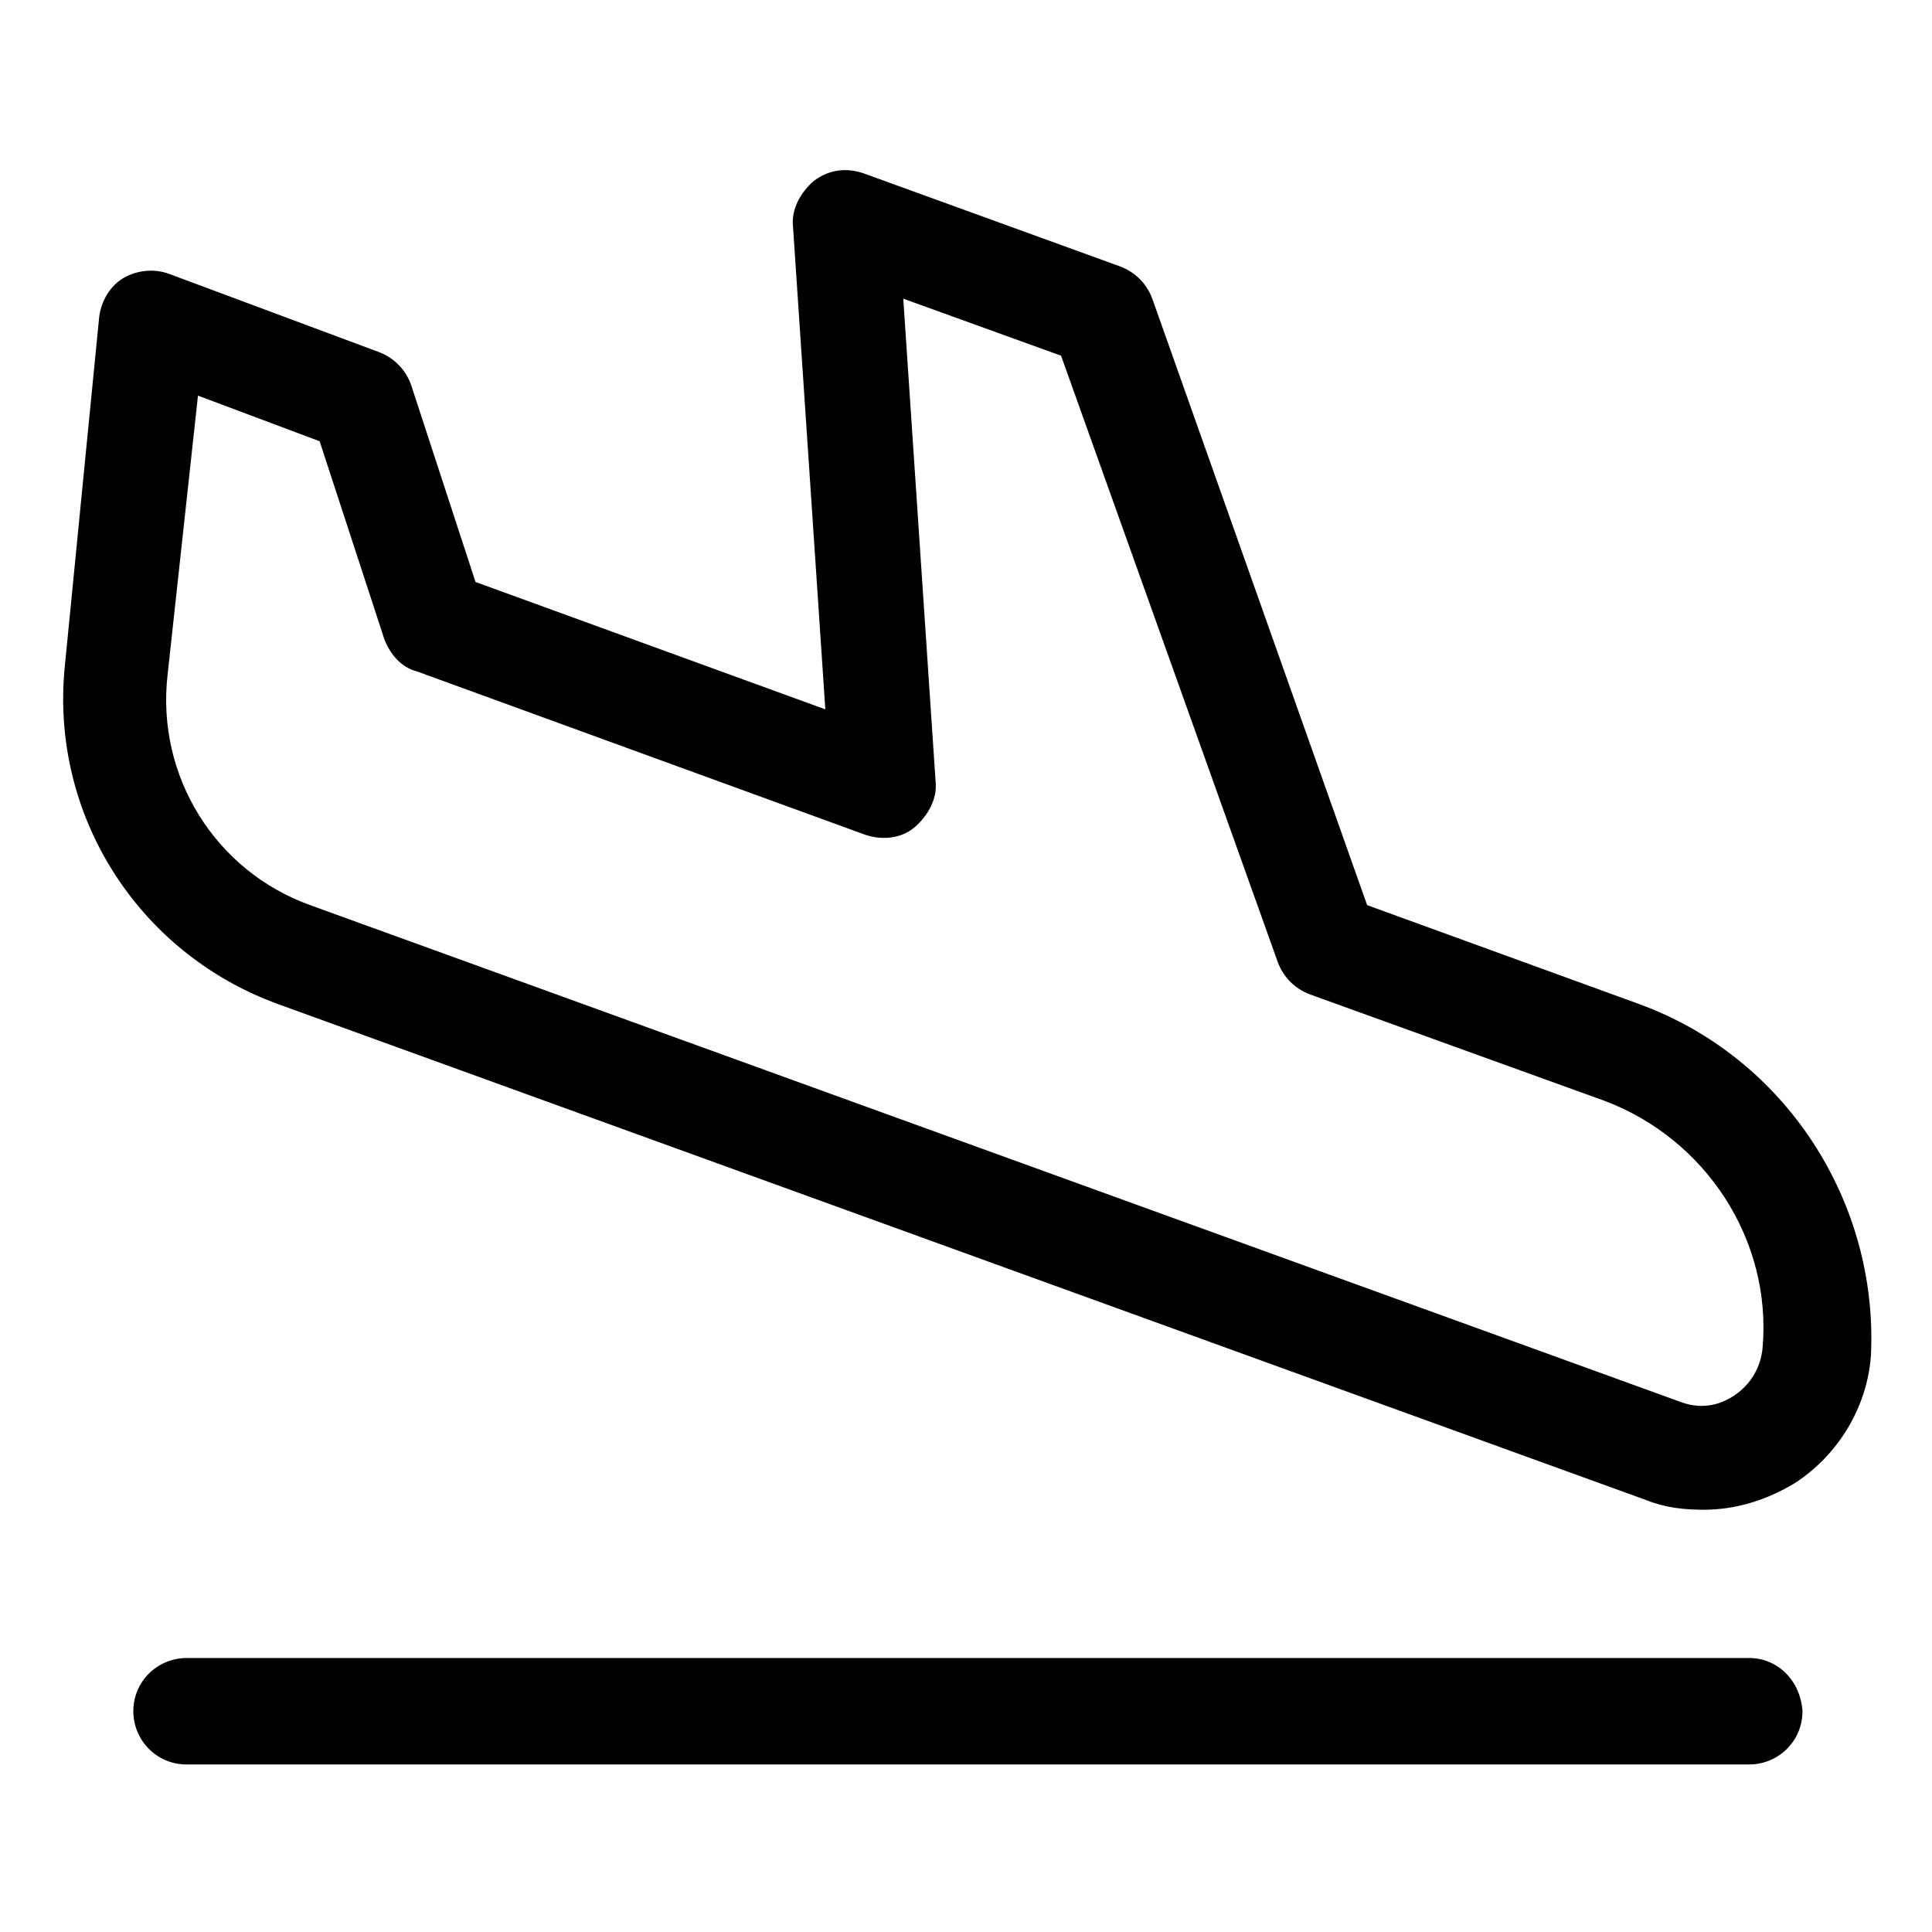<?xml version="1.0" encoding="UTF-8"?>
<!-- Uploaded to: ICON Repo, www.svgrepo.com, Generator: ICON Repo Mixer Tools -->
<svg fill="#000000" width="800px" height="800px" version="1.1" viewBox="144 144 512 512" xmlns="http://www.w3.org/2000/svg">
 <g>
  <path d="m578.35 410.07-72.043-26.199-56.934-160.71c-1.512-4.031-4.535-7.055-8.566-8.566l-68.012-24.684c-4.535-1.512-9.07-1.008-13.098 2.016-3.527 3.023-6.047 7.559-5.543 12.09l8.566 127.97-92.699-33.754-17.129-52.395c-1.512-4.031-4.535-7.055-8.566-8.566l-55.418-20.656c-4.031-1.512-8.566-1.008-12.09 1.008-3.527 2.016-6.047 6.047-6.551 10.578l-9.074 92.199c-4.027 39.297 19.145 76.074 56.43 89.676l362.74 131.5c5.039 2.016 10.078 2.519 15.113 2.519 8.566 0 16.625-2.519 24.184-7.055 11.586-7.559 19.145-20.152 20.152-33.754 2.016-40.809-22.672-79.102-61.465-93.207zm32.746 91.191c-0.504 5.039-3.023 9.574-7.559 12.594-4.535 3.023-9.574 3.527-14.609 1.512l-362.74-131.5c-25.191-9.07-40.809-34.258-37.785-60.961l8.062-74.059 32.242 12.09 17.129 52.395c1.512 4.031 4.535 7.559 8.566 8.566l118.9 43.328c4.535 1.512 9.574 1.008 13.098-2.016 3.527-3.023 6.047-7.559 5.543-12.09l-8.566-127.97 41.816 15.113 57.434 160.71c1.512 4.031 4.535 7.055 8.566 8.566l78.09 28.215c26.703 10.074 44.336 36.777 41.816 65.496z"/>
  <path d="m607.57 583.39h-414.13c-7.559 0-14.105 6.047-14.105 14.105 0 7.559 6.047 14.105 14.105 14.105h414.13c7.559 0 14.105-6.047 14.105-14.105-0.504-8.062-6.551-14.105-14.109-14.105z"/>
 </g>
</svg>
